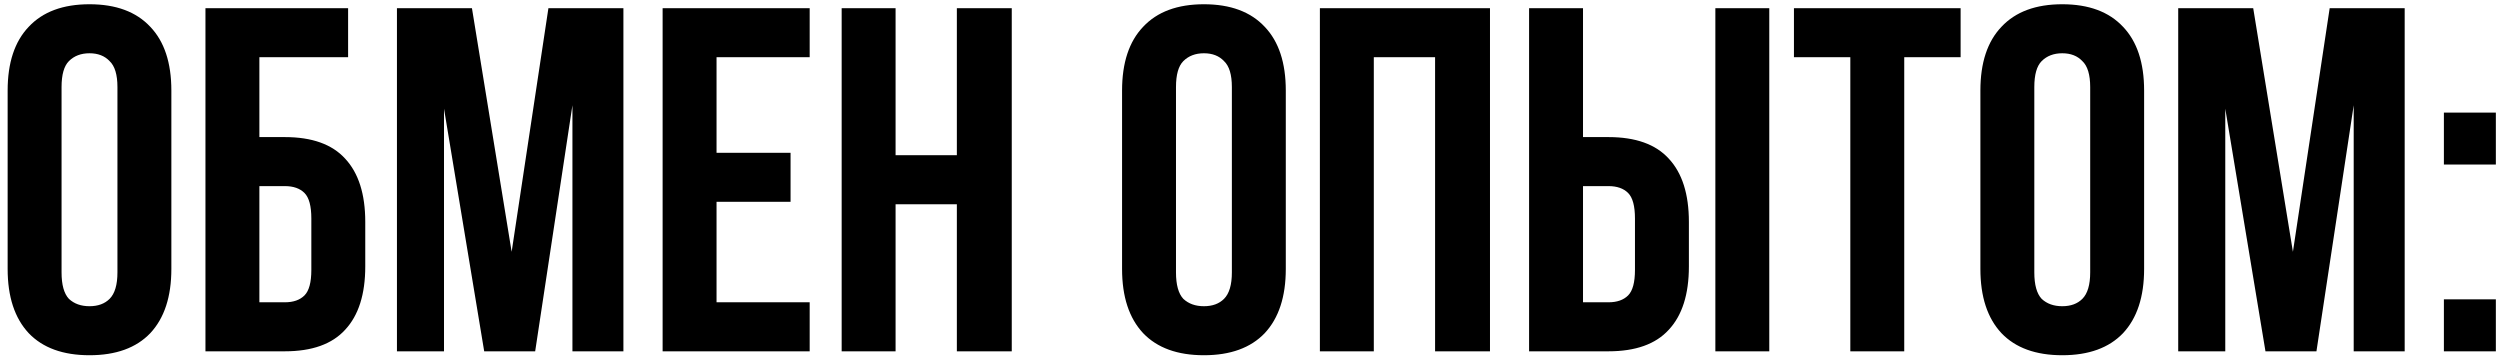 <?xml version="1.0" encoding="UTF-8"?> <svg xmlns="http://www.w3.org/2000/svg" width="306" height="44" viewBox="0 0 306 44" fill="none"><path d="M7.535 33.34C7.535 34.86 7.835 35.94 8.435 36.58C9.075 37.18 9.915 37.48 10.955 37.48C11.995 37.48 12.815 37.18 13.415 36.58C14.055 35.94 14.375 34.86 14.375 33.34V10.66C14.375 9.14 14.055 8.08 13.415 7.48C12.815 6.84 11.995 6.52 10.955 6.52C9.915 6.52 9.075 6.84 8.435 7.48C7.835 8.08 7.535 9.14 7.535 10.66V33.34ZM0.935 11.08C0.935 7.68 1.795 5.08 3.515 3.28C5.235 1.44 7.715 0.52 10.955 0.52C14.195 0.52 16.675 1.44 18.395 3.28C20.115 5.08 20.975 7.68 20.975 11.08V32.92C20.975 36.32 20.115 38.94 18.395 40.78C16.675 42.58 14.195 43.48 10.955 43.48C7.715 43.48 5.235 42.58 3.515 40.78C1.795 38.94 0.935 36.32 0.935 32.92V11.08ZM31.748 16.78H34.868C38.188 16.78 40.648 17.66 42.248 19.42C43.888 21.18 44.708 23.76 44.708 27.16V32.62C44.708 36.02 43.888 38.6 42.248 40.36C40.648 42.12 38.188 43 34.868 43H25.148V1H42.608V7H31.748V16.78ZM34.868 37C35.908 37 36.708 36.72 37.268 36.16C37.828 35.6 38.108 34.56 38.108 33.04V26.74C38.108 25.22 37.828 24.18 37.268 23.62C36.708 23.06 35.908 22.78 34.868 22.78H31.748V37H34.868ZM62.626 30.82L67.126 1H76.305V43H70.066V12.88L65.505 43H59.266L54.346 13.3V43H48.586V1H57.766L62.626 30.82ZM87.705 18.7H96.765V24.7H87.705V37H99.105V43H81.105V1H99.105V7H87.705V18.7ZM109.619 43H103.019V1H109.619V19H117.119V1H123.839V43H117.119V25H109.619V43ZM143.941 33.34C143.941 34.86 144.241 35.94 144.841 36.58C145.481 37.18 146.321 37.48 147.361 37.48C148.401 37.48 149.221 37.18 149.821 36.58C150.461 35.94 150.781 34.86 150.781 33.34V10.66C150.781 9.14 150.461 8.08 149.821 7.48C149.221 6.84 148.401 6.52 147.361 6.52C146.321 6.52 145.481 6.84 144.841 7.48C144.241 8.08 143.941 9.14 143.941 10.66V33.34ZM137.341 11.08C137.341 7.68 138.201 5.08 139.921 3.28C141.641 1.44 144.121 0.52 147.361 0.52C150.601 0.52 153.081 1.44 154.801 3.28C156.521 5.08 157.381 7.68 157.381 11.08V32.92C157.381 36.32 156.521 38.94 154.801 40.78C153.081 42.58 150.601 43.48 147.361 43.48C144.121 43.48 141.641 42.58 139.921 40.78C138.201 38.94 137.341 36.32 137.341 32.92V11.08ZM168.154 43H161.554V1H182.374V43H175.654V7H168.154V43ZM196.88 37C197.92 37 198.72 36.72 199.28 36.16C199.84 35.6 200.12 34.56 200.12 33.04V26.74C200.12 25.22 199.84 24.18 199.28 23.62C198.72 23.06 197.92 22.78 196.88 22.78H193.76V37H196.88ZM187.16 43V1H193.76V16.78H196.88C200.2 16.78 202.66 17.66 204.26 19.42C205.9 21.18 206.72 23.76 206.72 27.16V32.62C206.72 36.02 205.9 38.6 204.26 40.36C202.66 42.12 200.2 43 196.88 43H187.16ZM209.96 1H216.56V43H209.96V1ZM219.579 1H239.979V7H233.079V43H226.479V7H219.579V1ZM249 33.34C249 34.86 249.3 35.94 249.9 36.58C250.54 37.18 251.38 37.48 252.42 37.48C253.46 37.48 254.28 37.18 254.88 36.58C255.52 35.94 255.84 34.86 255.84 33.34V10.66C255.84 9.14 255.52 8.08 254.88 7.48C254.28 6.84 253.46 6.52 252.42 6.52C251.38 6.52 250.54 6.84 249.9 7.48C249.3 8.08 249 9.14 249 10.66V33.34ZM242.4 11.08C242.4 7.68 243.26 5.08 244.98 3.28C246.7 1.44 249.18 0.52 252.42 0.52C255.66 0.52 258.14 1.44 259.86 3.28C261.58 5.08 262.44 7.68 262.44 11.08V32.92C262.44 36.32 261.58 38.94 259.86 40.78C258.14 42.58 255.66 43.48 252.42 43.48C249.18 43.48 246.7 42.58 244.98 40.78C243.26 38.94 242.4 36.32 242.4 32.92V11.08ZM280.653 30.82L285.153 1H294.333V43H288.093V12.88L283.533 43H277.293L272.373 13.3V43H266.613V1H275.793L280.653 30.82ZM305.492 36.64V43H299.132V36.64H305.492ZM305.492 13.78V20.14H299.132V13.78H305.492Z" fill="black"></path></svg> 